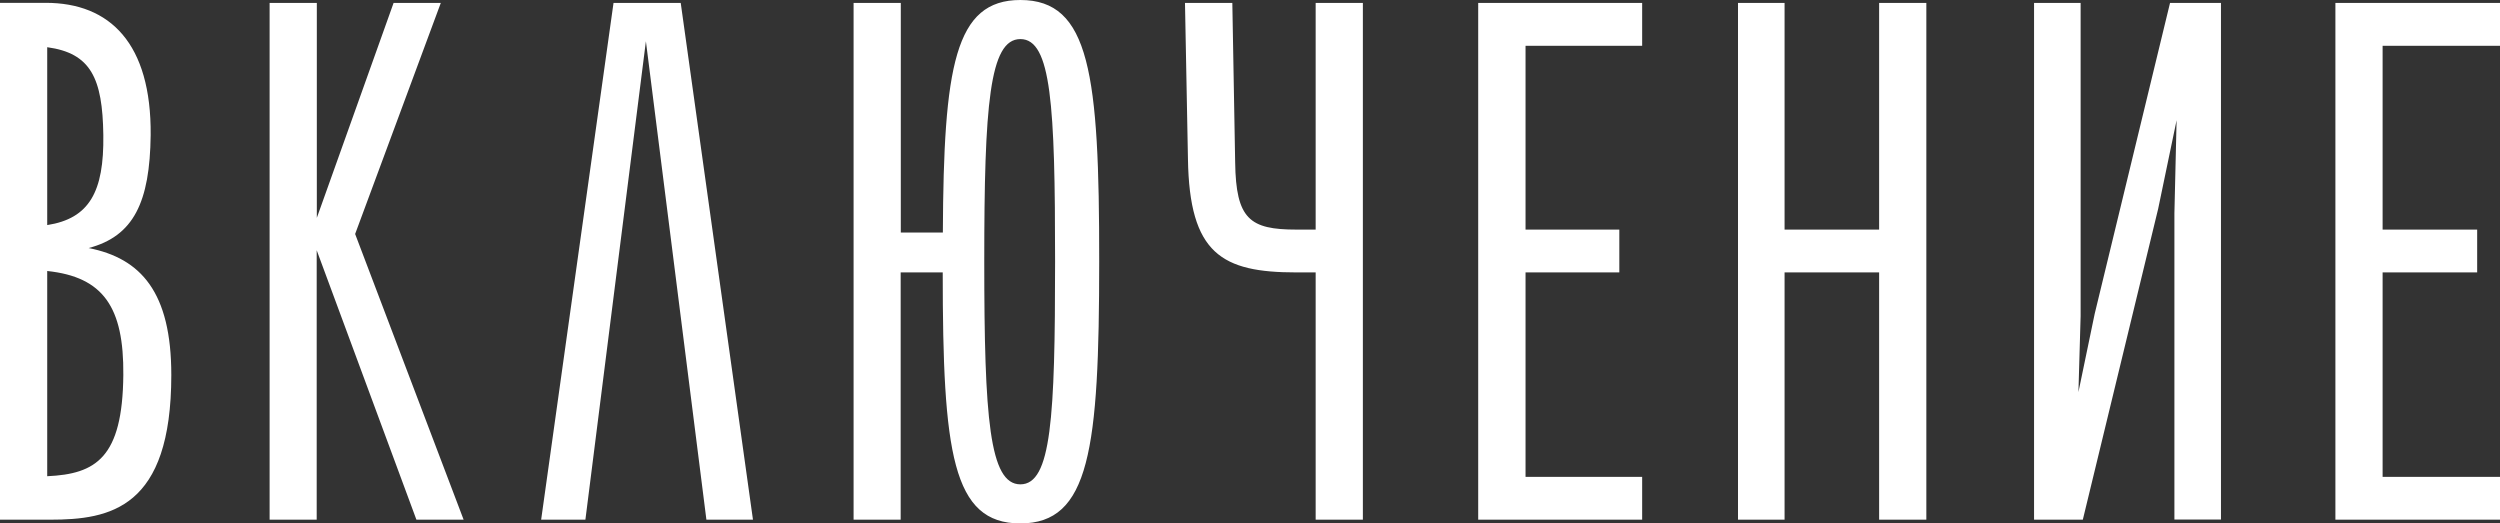 <?xml version="1.0" encoding="UTF-8"?> <svg xmlns="http://www.w3.org/2000/svg" width="683" height="143" viewBox="0 0 683 143" fill="none"><rect x="0" y="0" width="683" height="143" fill="#333333" stroke="none"/> <path d="M638.031 141.978H683V130.279H650.929V74.425H676.762V62.725H650.929V12.51H683V0.81H638.031V141.978ZM555.704 141.978H569.026L589.607 57.052L594.647 32.843L594.048 58.25V141.943H606.77V0.81H592.85L572.268 85.737L567.827 107.127L568.427 86.336V0.81H555.704V141.978ZM474.822 141.978H487.545V74.425H513.378V141.978H526.277V0.81H513.378V62.725H487.545V0.81H474.822V141.978ZM403.844 141.978H448.637V130.279H416.778V74.425H442.399V62.725H416.778V12.51H448.637V0.81H403.844V141.978ZM323.738 0.81L324.548 43.379C324.936 69.386 333.817 74.425 354.187 74.425H359.438V141.978H372.337V0.81H359.438V62.725H354.187C341.465 62.725 337.659 59.906 337.447 44.366L336.672 0.81H323.738ZM268.9 71.394C268.9 28.826 270.31 10.677 278.768 10.677C287.227 10.677 288.249 28.826 288.249 71.394C288.249 114.139 287.227 132.323 278.768 132.323C270.31 132.323 268.9 114.174 268.9 71.394ZM233.164 141.978H246.063V74.425H257.552C257.552 123.654 260.16 143 278.733 143C297.694 143 300.301 122.843 300.301 71.394C300.337 20.157 297.729 0 278.768 0C260.83 0 257.799 18.148 257.588 63.536H246.099V0.81H233.2V141.978H233.164ZM147.842 141.978H159.931L176.459 11.277L192.988 141.978H205.711L185.975 0.81H167.613L147.842 141.978ZM73.622 141.978H86.52V68.364L113.763 141.978H126.662L97.023 63.924L120.424 0.81H107.525L86.556 59.519V0.81H73.657V141.978H73.622ZM12.899 130.103V74.037C28.229 75.658 33.868 83.904 33.692 102.475C33.48 125.063 26.22 129.503 12.899 130.103ZM12.899 12.898C24.811 14.518 28.018 21.355 28.229 36.895C28.441 52.436 24.388 59.695 12.899 61.492V12.898V12.898ZM0 141.978H13.709C30.062 141.978 46.802 138.948 46.802 102.44C46.802 79.852 38.52 70.584 24.212 67.765C36.511 64.523 40.952 55.255 41.163 36.895C41.375 11.876 30.062 0.775 12.511 0.775H0V141.978Z" fill="white"></path> </svg> 